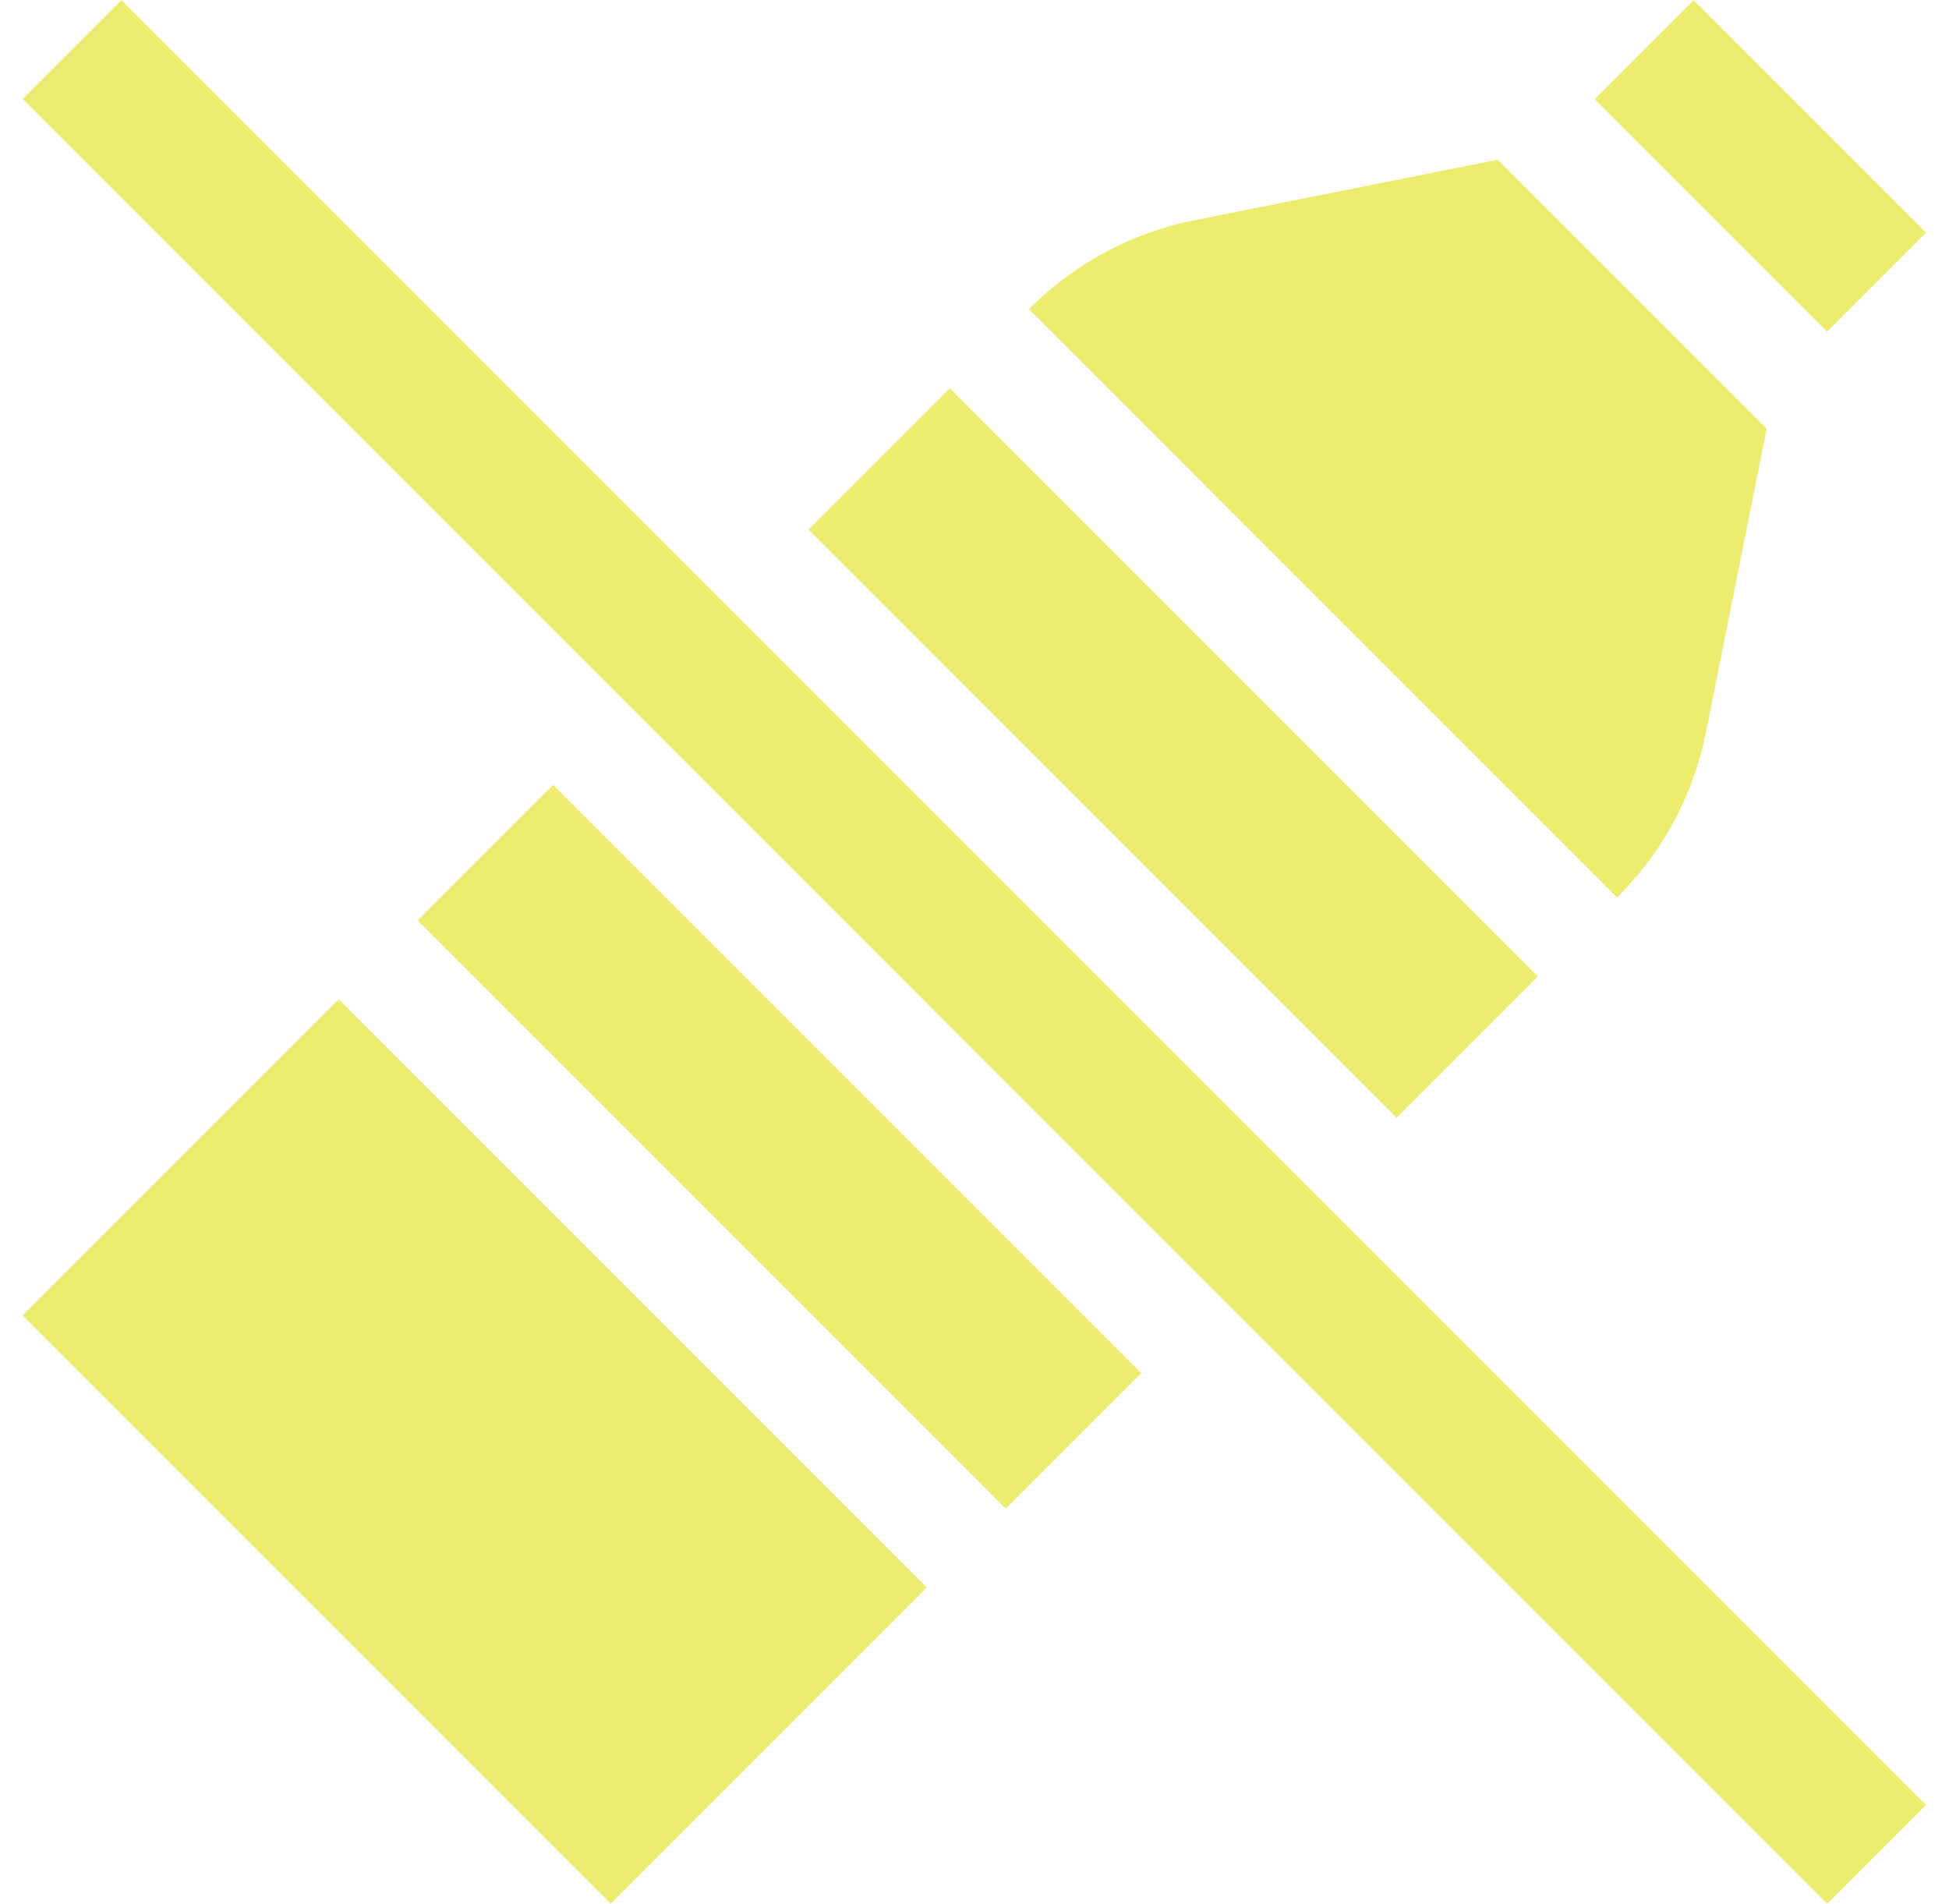 <svg xmlns="http://www.w3.org/2000/svg" fill="none" viewBox="0 0 43 42" height="42" width="43">
<path fill="#ECEC6E" d="M9.213 20.304L12.202 17.315L25.179 30.292L22.189 33.281L9.213 20.304Z"></path>
<path fill="#ECEC6E" d="M0.496 29.02L7.472 22.044L20.449 35.02L13.473 41.996L0.496 29.02Z"></path>
<path fill="#ECEC6E" d="M17.836 11.683L20.956 8.563L33.932 21.54L30.813 24.659L17.836 11.683Z"></path>
<path fill="#ECEC6E" d="M35.828 19.645C36.75 18.673 37.375 17.47 37.639 16.153L38.978 9.458L33.04 3.521L26.346 4.859C25.028 5.123 23.825 5.748 22.854 6.671L22.699 6.82L35.678 19.799L35.828 19.645Z"></path>
<path fill="#ECEC6E" d="M35.182 2.189L37.366 0.004L42.494 5.132L40.309 7.317L35.182 2.189Z"></path>
<path fill="#ECEC6E" d="M0.498 2.182L2.677 0.003L42.492 39.818L40.313 41.997L0.498 2.182Z"></path>
</svg>
